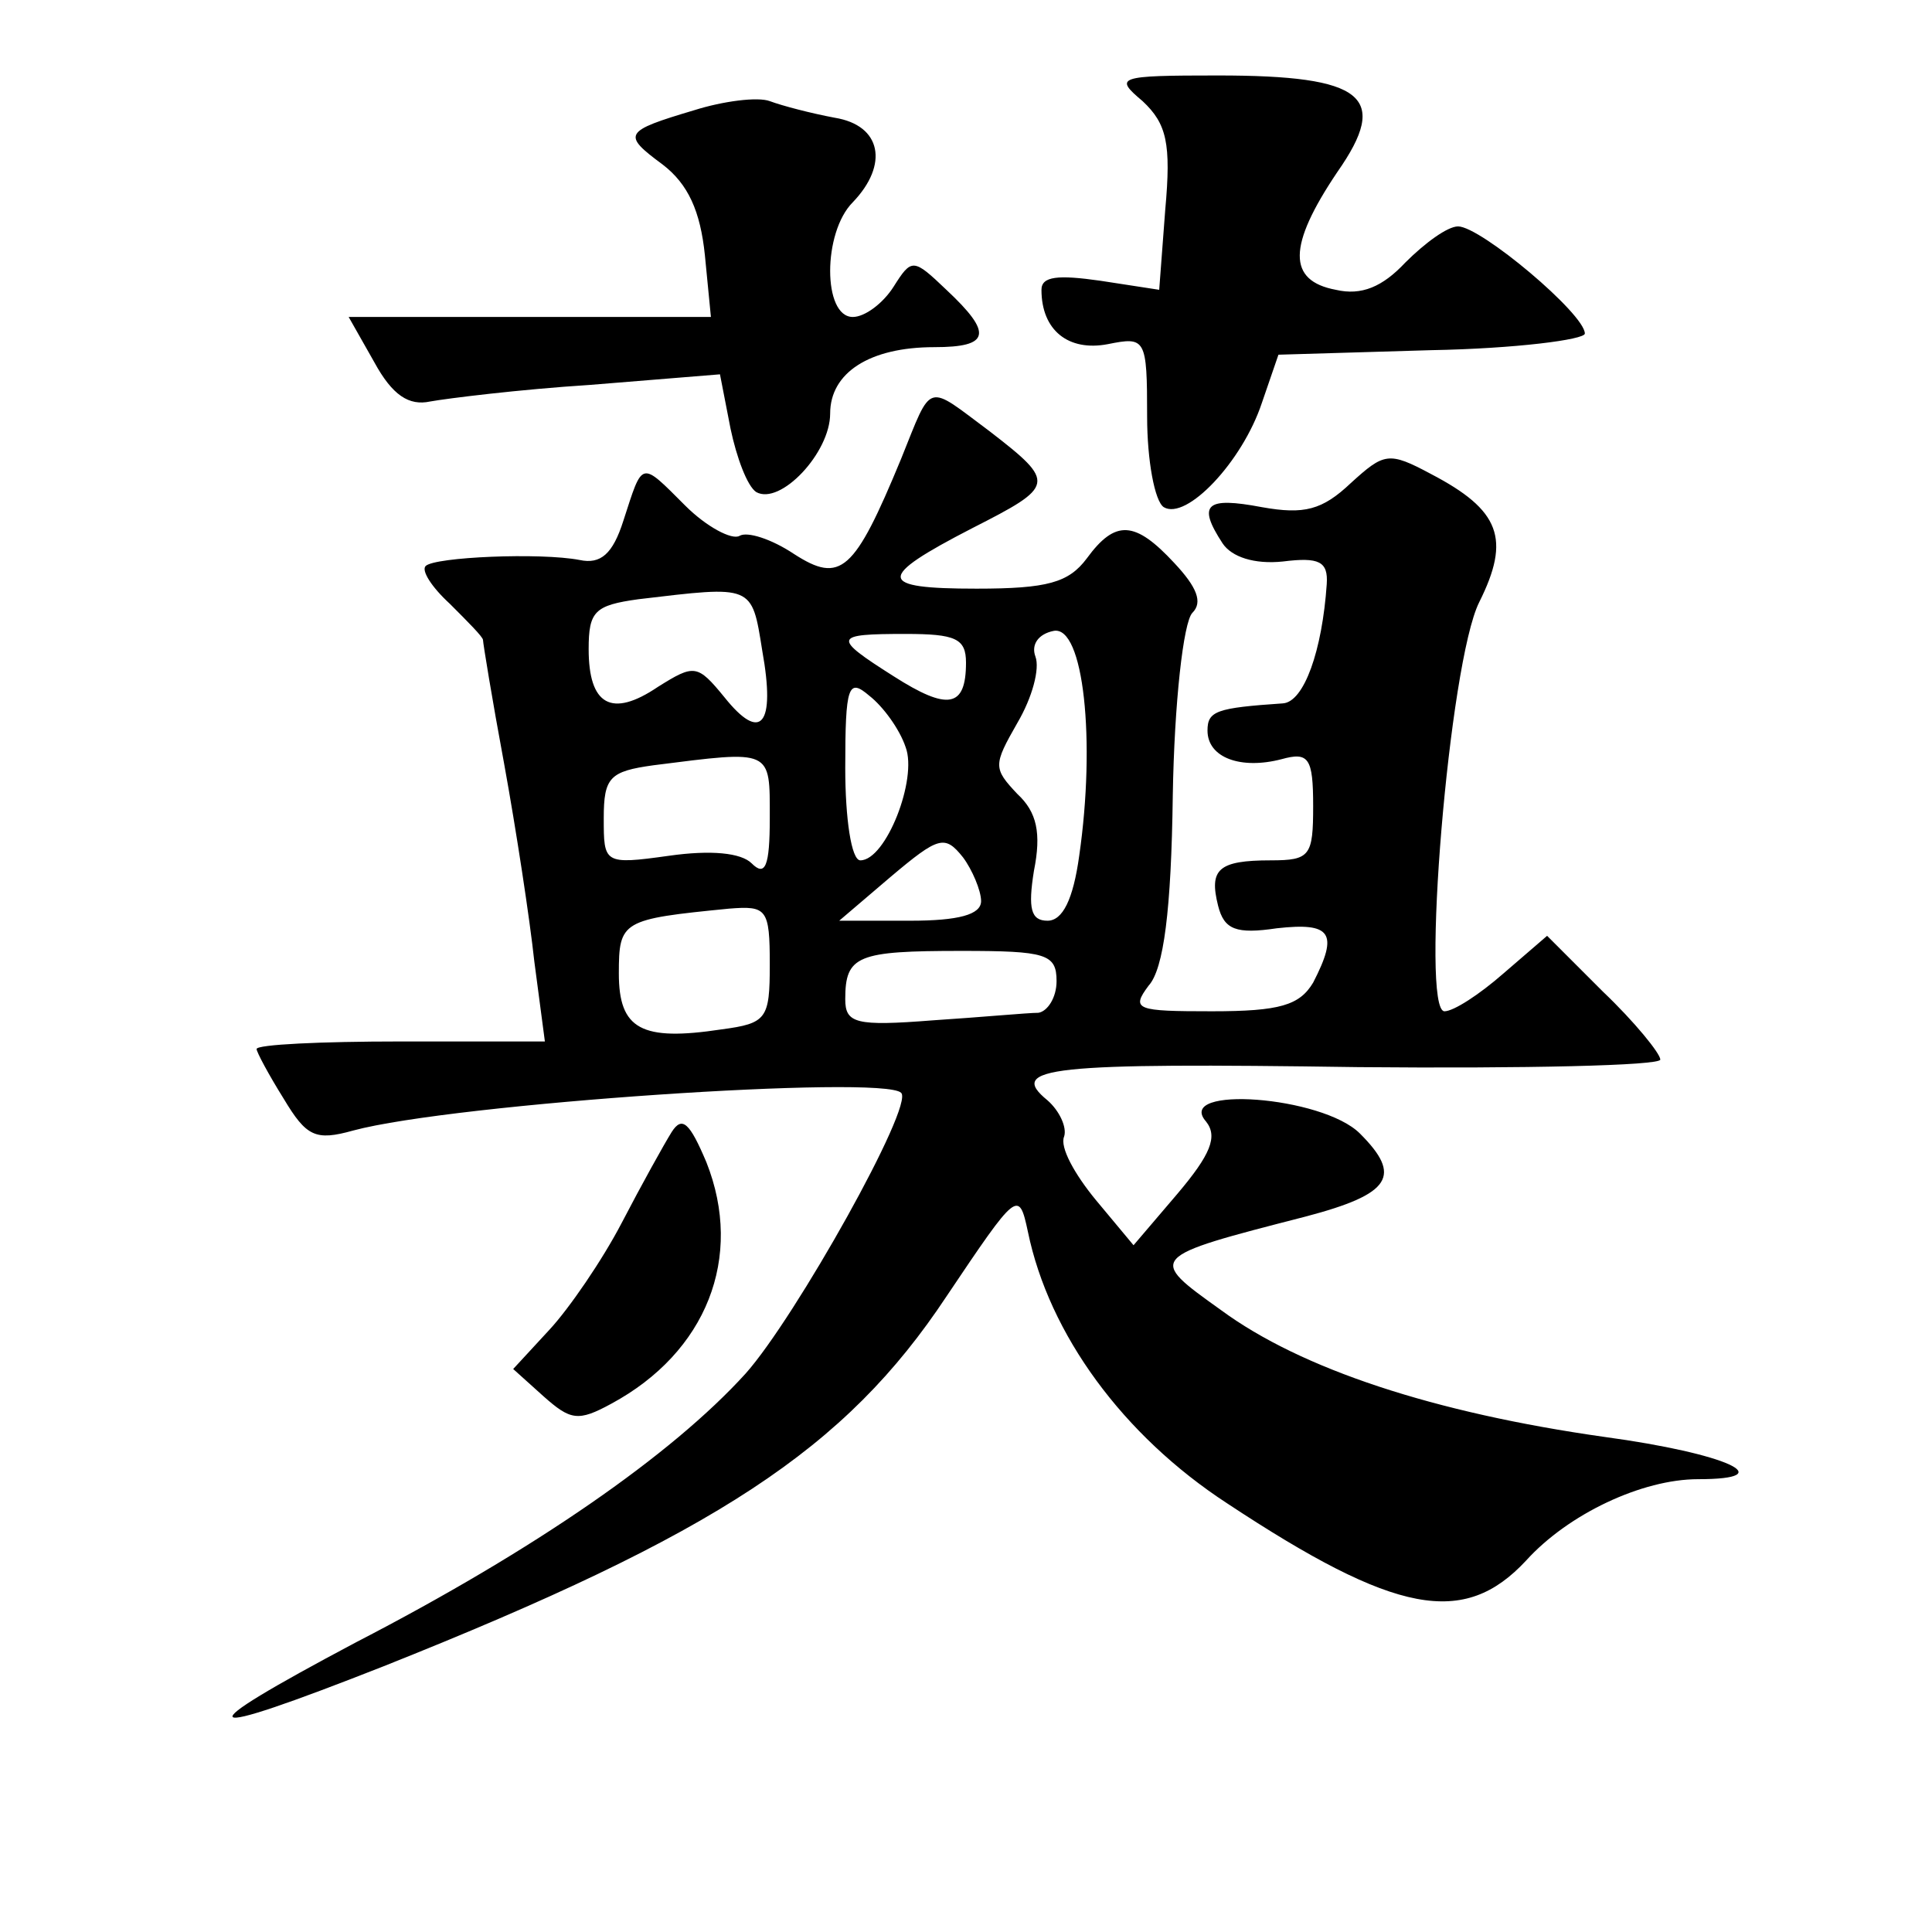 <?xml version="1.0" standalone="no"?>
<!DOCTYPE svg PUBLIC "-//W3C//DTD SVG 20010904//EN"
 "http://www.w3.org/TR/2001/REC-SVG-20010904/DTD/svg10.dtd">
<svg version="1.0" xmlns="http://www.w3.org/2000/svg"
 width="128pt" height="128pt" viewBox="0 0 128 128"
 preserveAspectRatio="xMidYMid meet">
<g transform="translate(0,128) scale(0.1,-0.1)"
fill="#0" stroke="none">
<path d="M757 1213 c16 -15 19 -28 15 -72 l-4 -53 -39 6 c-28 4 -39 3 -39 -6 0
-27 18 -41 44 -36 25 5 26 4 26 -48 0 -29 5 -56 11 -60 15 -9 52 30 65 69 l11 32
101 3 c56 1 102 7 102 11 0 13 -69 71 -84 71 -7 0 -22 -11 -35 -24 -15 -16 -29
-22 -46 -18 -32 6 -32 29 1 78 35 50 18 64 -79 64 -67 0 -69 -1 -50 -17z M460 1207
c-47 -14 -48 -16 -21 -36 17 -13 25 -31 28 -60 l4 -41 -120 0 -120 0 17 -30 c12
-22 23 -29 37 -26 11 2 59 8 106 11 l86 7 7 -36 c4 -19 11 -38 17 -42 16 -9 49
26 49 52 0 27 26 44 69 44 37 0 39 9 8 38 -22 21 -23 21 -35 2 -7 -11 -19 -20 -27
-20 -20 0 -20 56 0 76 24 25 19 51 -12 56 -16 3 -35 8 -43 11 -8 3 -31 0 -50 -6z
M597 976 c-31 -75 -40 -83 -71 -63 -15 10 -31 15 -36 12 -5 -3 -22 6 -36 20 -30
30 -28 30 -41 -10 -7 -22 -15 -29 -29 -26 -26 5 -96 2 -102 -4 -3 -3 4 -14 16 -25
12 -12 22 -22 22 -24 0 -2 6 -39 14 -82 8 -44 17 -103 20 -131 l7 -53 -96 0 c-52
0 -95 -2 -95 -5 0 -2 8 -17 18 -33 15 -25 21 -28 46 -21 67 18 351 37 363 25 9
-8 -70 -149 -103 -186 -49 -54 -140 -117 -258 -178 -115 -61 -109 -66 18 -16 221
88 306 144 373 245 47 70 48 71 54 43 14 -68 63 -135 132 -180 112 -74 157 -82
198 -38 28 31 77 54 114 54 56 0 19 17 -62 28 -113 16 -201 45 -254 84 -49 35 -49
35 56 62 57 15 64 27 36 55 -25 25 -123 32 -102 8 8 -10 3 -22 -19 -48 l-29 -34
-25 30 c-14 17 -24 35 -21 42 2 6 -3 17 -11 24 -27 22 1 25 206 22 110 -1 200 1
200 5 0 4 -17 25 -38 45 l-37 37 -29 -25 c-16 -14 -33 -25 -39 -25 -16 0 3 231
23 271 21 42 14 61 -32 85 -28 15 -31 14 -53 -6 -19 -18 -31 -21 -59 -16 -37 7
-43 2 -26 -24 6 -9 21 -14 40 -12 24 3 30 0 29 -15 -3 -44 -15 -78 -29 -79 -44
-3 -50 -5 -50 -18 0 -18 22 -26 49 -19 18 5 21 1 21 -31 0 -33 -2 -36 -28 -36 -35
0 -41 -6 -35 -30 4 -16 12 -19 39 -15 36 4 41 -3 24 -36 -9 -15 -22 -19 -67 -19
-50 0 -54 1 -42 17 10 11 15 50 16 126 1 61 7 115 13 121 7 7 3 17 -12 33 -26 28
-39 29 -58 3 -12 -16 -26 -20 -73 -20 -66 0 -67 7 -3 40 55 28 56 30 12 64 -43
32 -38 34 -59 -18z m-92 -127 c9 -50 -1 -61 -25 -31 -18 22 -20 22 -44 7 -31 -21
-46 -12 -46 25 0 25 4 29 33 33 76 9 75 10 82 -34z m210 -136 c-4 -29 -11 -43 -21
-43 -11 0 -13 8 -9 33 5 25 2 39 -11 51 -16 17 -16 19 0 47 10 17 15 36 12 44 -3
8 2 15 12 17 20 4 28 -73 17 -149z m-75 128 c0 -30 -12 -32 -48 -9 -41 26 -40 28
8 28 33 0 40 -3 40 -19z m-40 -56 c8 -21 -13 -75 -30 -75 -6 0 -10 28 -10 61 0
55 2 60 16 48 9 -7 20 -22 24 -34z m-90 -47 c0 -32 -3 -39 -12 -30 -7 7 -27 9 -55
5 -43 -6 -43 -5 -43 25 0 27 4 31 33 35 79 10 77 11 77 -35z m140 -55 c0 -9 -15
-13 -47 -13 l-47 0 34 29 c32 27 36 28 48 13 6 -8 12 -22 12 -29z m-140 -42 c0
-36 -2 -39 -32 -43 -53 -8 -68 0 -68 37 0 35 2 36 73 43 25 2 27 0 27 -37z m190
-11 c0 -11 -6 -20 -12 -21 -7 0 -39 -3 -70 -5 -51 -4 -58 -2 -58 14 0 29 8 32 77
32 56 0 63 -2 63 -20z M445 530 c-5 -8 -20 -35 -33 -60 -13 -25 -35 -57 -48 -71
l-24 -26 20 -18 c18 -16 23 -17 45 -5 63 34 88 97 63 160 -11 26 -16 31 -23 20z"/>
</g>
</svg>
